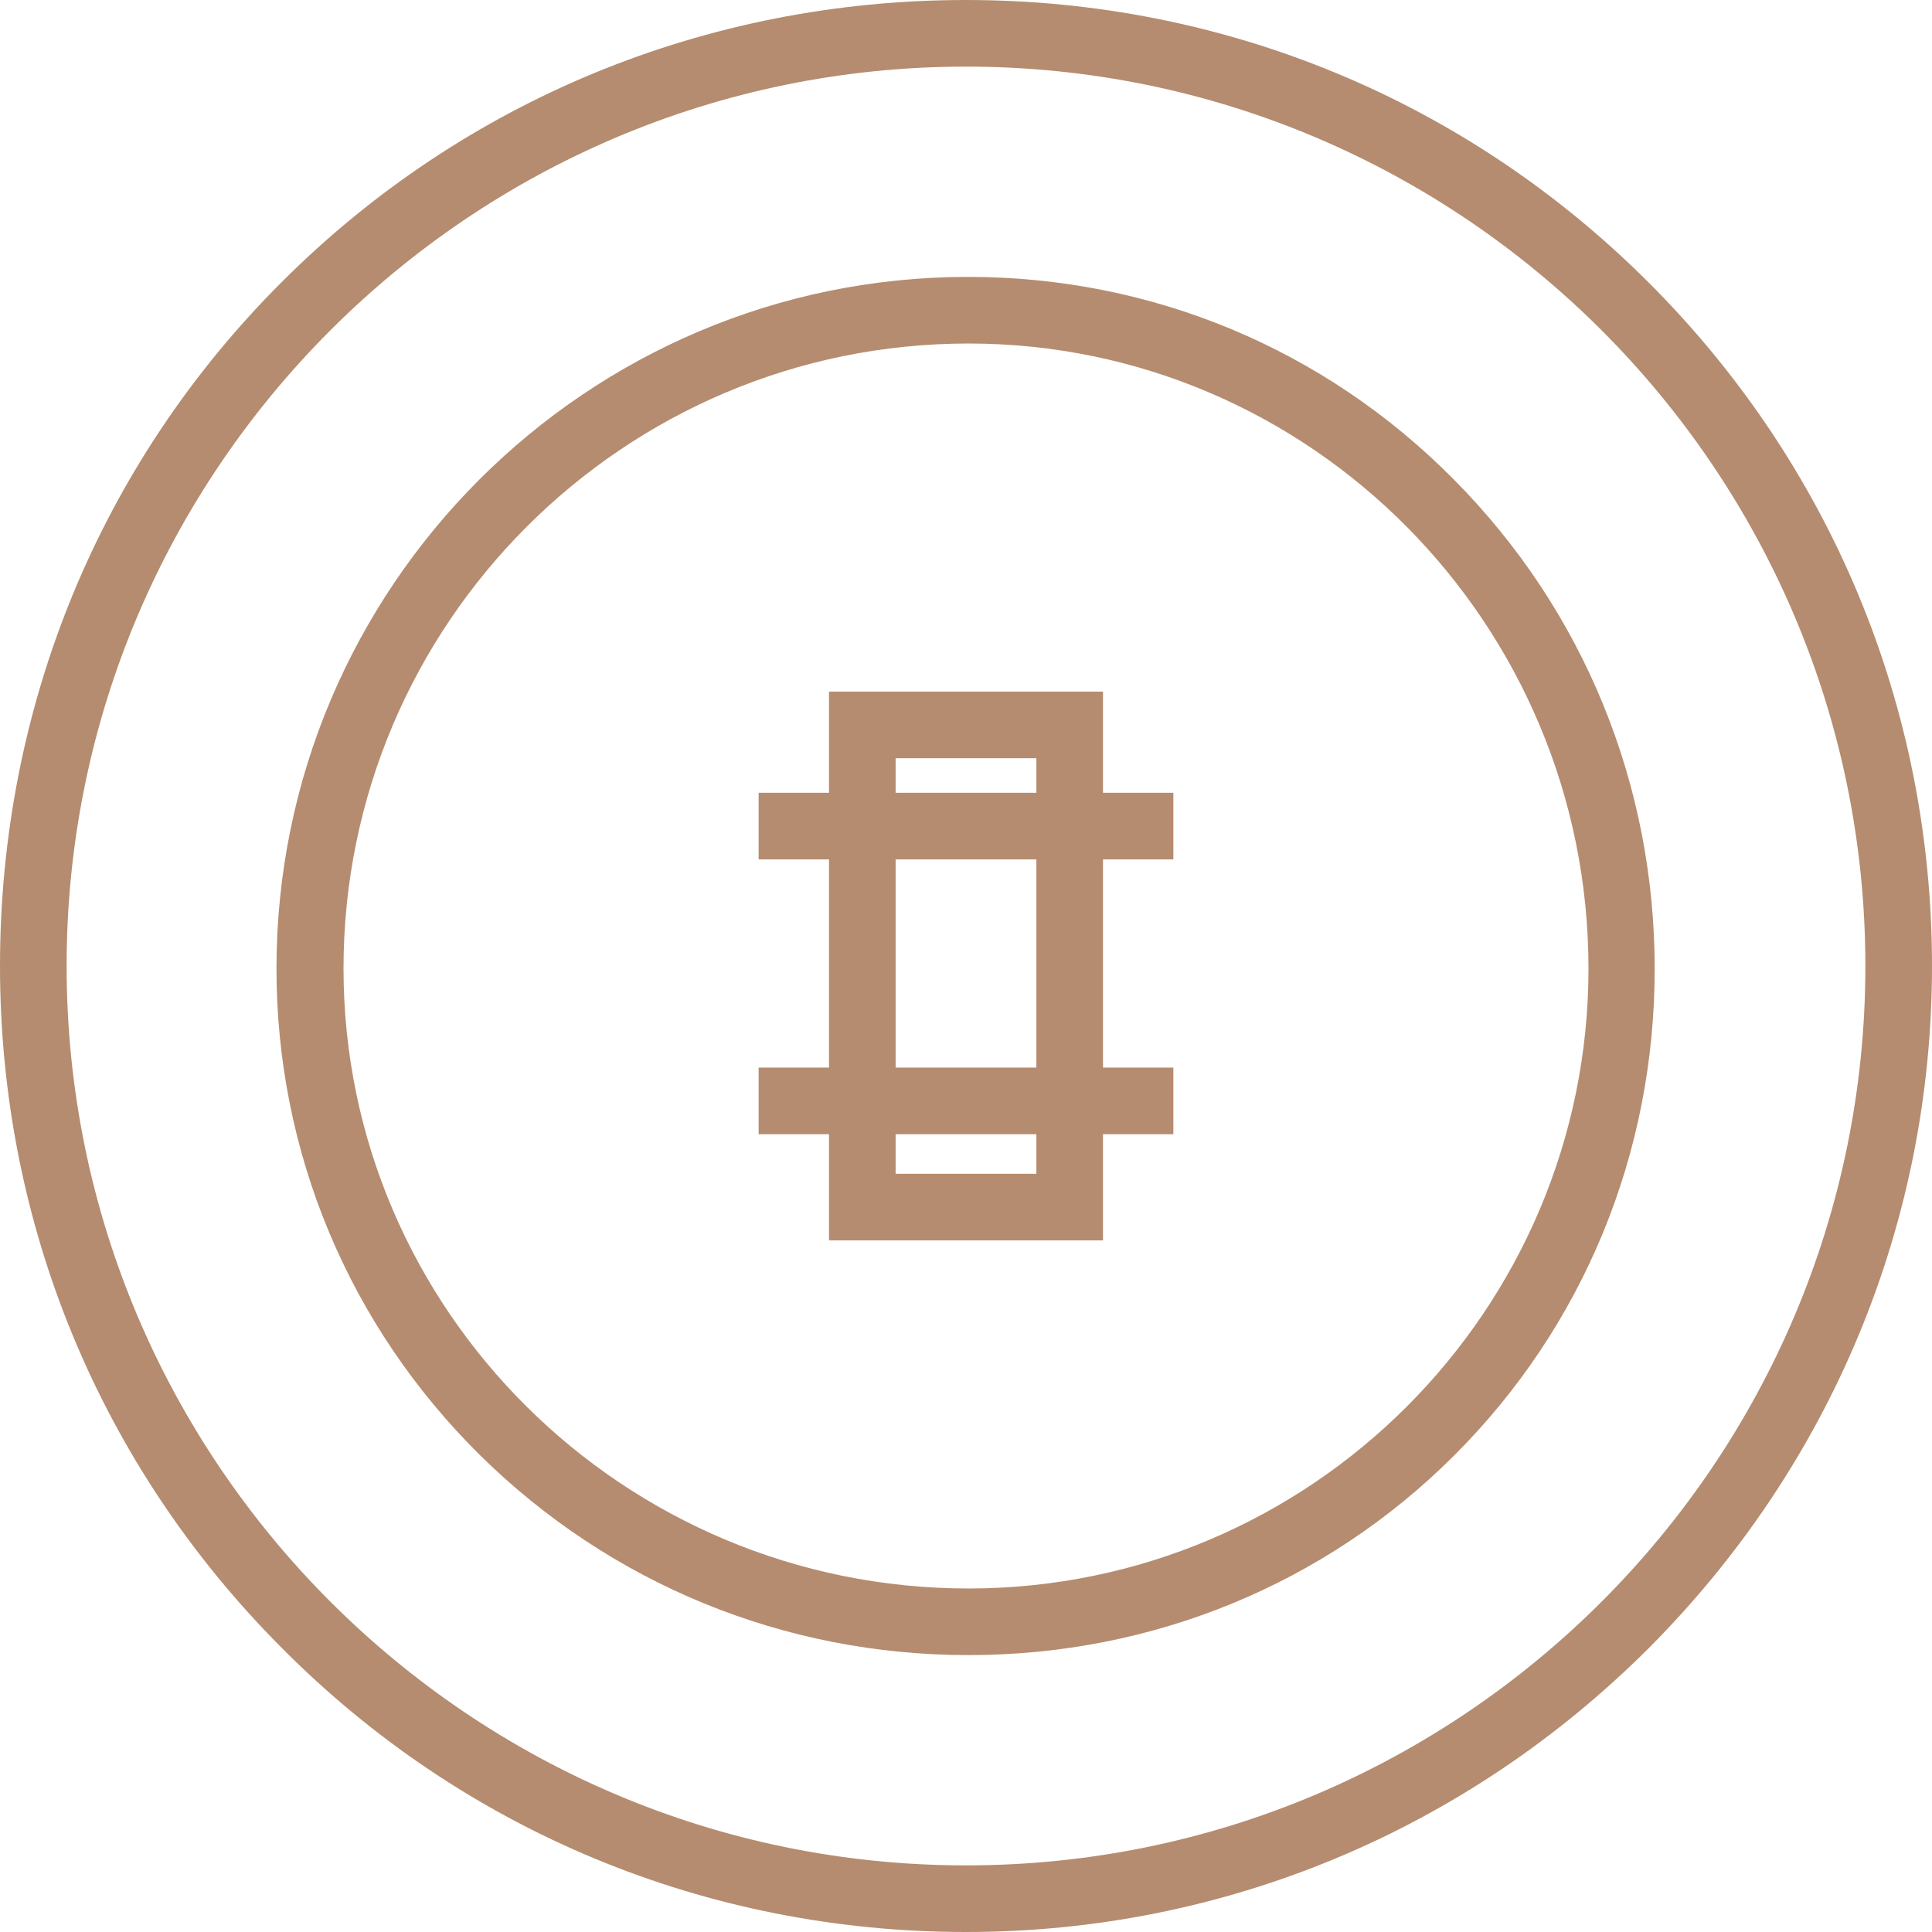 <?xml version="1.0" encoding="UTF-8"?> <svg xmlns="http://www.w3.org/2000/svg" xmlns:xlink="http://www.w3.org/1999/xlink" xmlns:svgjs="http://svgjs.com/svgjs" id="SvgjsSvg1050" width="288" height="288"> <defs id="SvgjsDefs1051"></defs> <g id="SvgjsG1052"> <svg xmlns="http://www.w3.org/2000/svg" viewBox="0 0 301.6 301.6" width="288" height="288"> <path d="M257.27,44.005C228.8,15.6,191.035,0,150.8,0C110.305,0,72.345,15.665,44.005,44.005C15.6,72.345,0,110.305,0,150.8 c0,40.235,15.6,78,44.005,106.47C72.41,285.87,110.37,301.6,150.8,301.6c40.105,0,77.935-15.73,106.535-44.265 c28.535-28.6,44.265-66.43,44.265-106.535C301.6,110.37,285.805,72.475,257.27,44.005z M150.8,291.2 c-77.415,0-140.4-62.985-140.4-140.4S73.385,10.4,150.8,10.4s140.4,62.985,140.4,140.4S228.215,291.2,150.8,291.2z" fill="#b58c6f" class="color000 svgShape"></path> <path d="M227.045,74.945c-20.215-20.475-47.19-31.72-75.92-31.72C91.585,43.225,43.16,91.65,43.16,151.19 c0,28.73,11.31,55.705,31.72,75.92c20.41,20.15,47.515,31.265,76.31,31.265c28.795,0,55.77-11.115,75.855-31.2 c20.15-20.15,31.265-47.125,31.265-75.92C258.31,122.395,247.195,95.29,227.045,74.945z M151.19,247.975 c-53.82,0-97.565-43.42-97.565-96.785c0-53.82,43.745-97.565,97.565-97.565c53.365,0,96.785,43.745,96.785,97.565 C247.975,204.555,204.555,247.975,151.19,247.975z" fill="#b58c6f" class="color000 svgShape"></path> <path d="M172.185,107.965h-42.77v15.795H118.43v10.4h10.985v32.5H118.43v10.4h10.985v16.575h42.77V177.06h10.985v-10.4h-10.985 v-32.5h10.985v-10.4h-10.985V107.965z M161.785,183.235h-21.97v-6.175h21.97V183.235z M161.785,166.66h-21.97v-32.5h21.97V166.66 z M161.785,123.76h-21.97v-5.395h21.97V123.76z" fill="#b58c6f" class="color000 svgShape"></path> </svg> </g> </svg> 